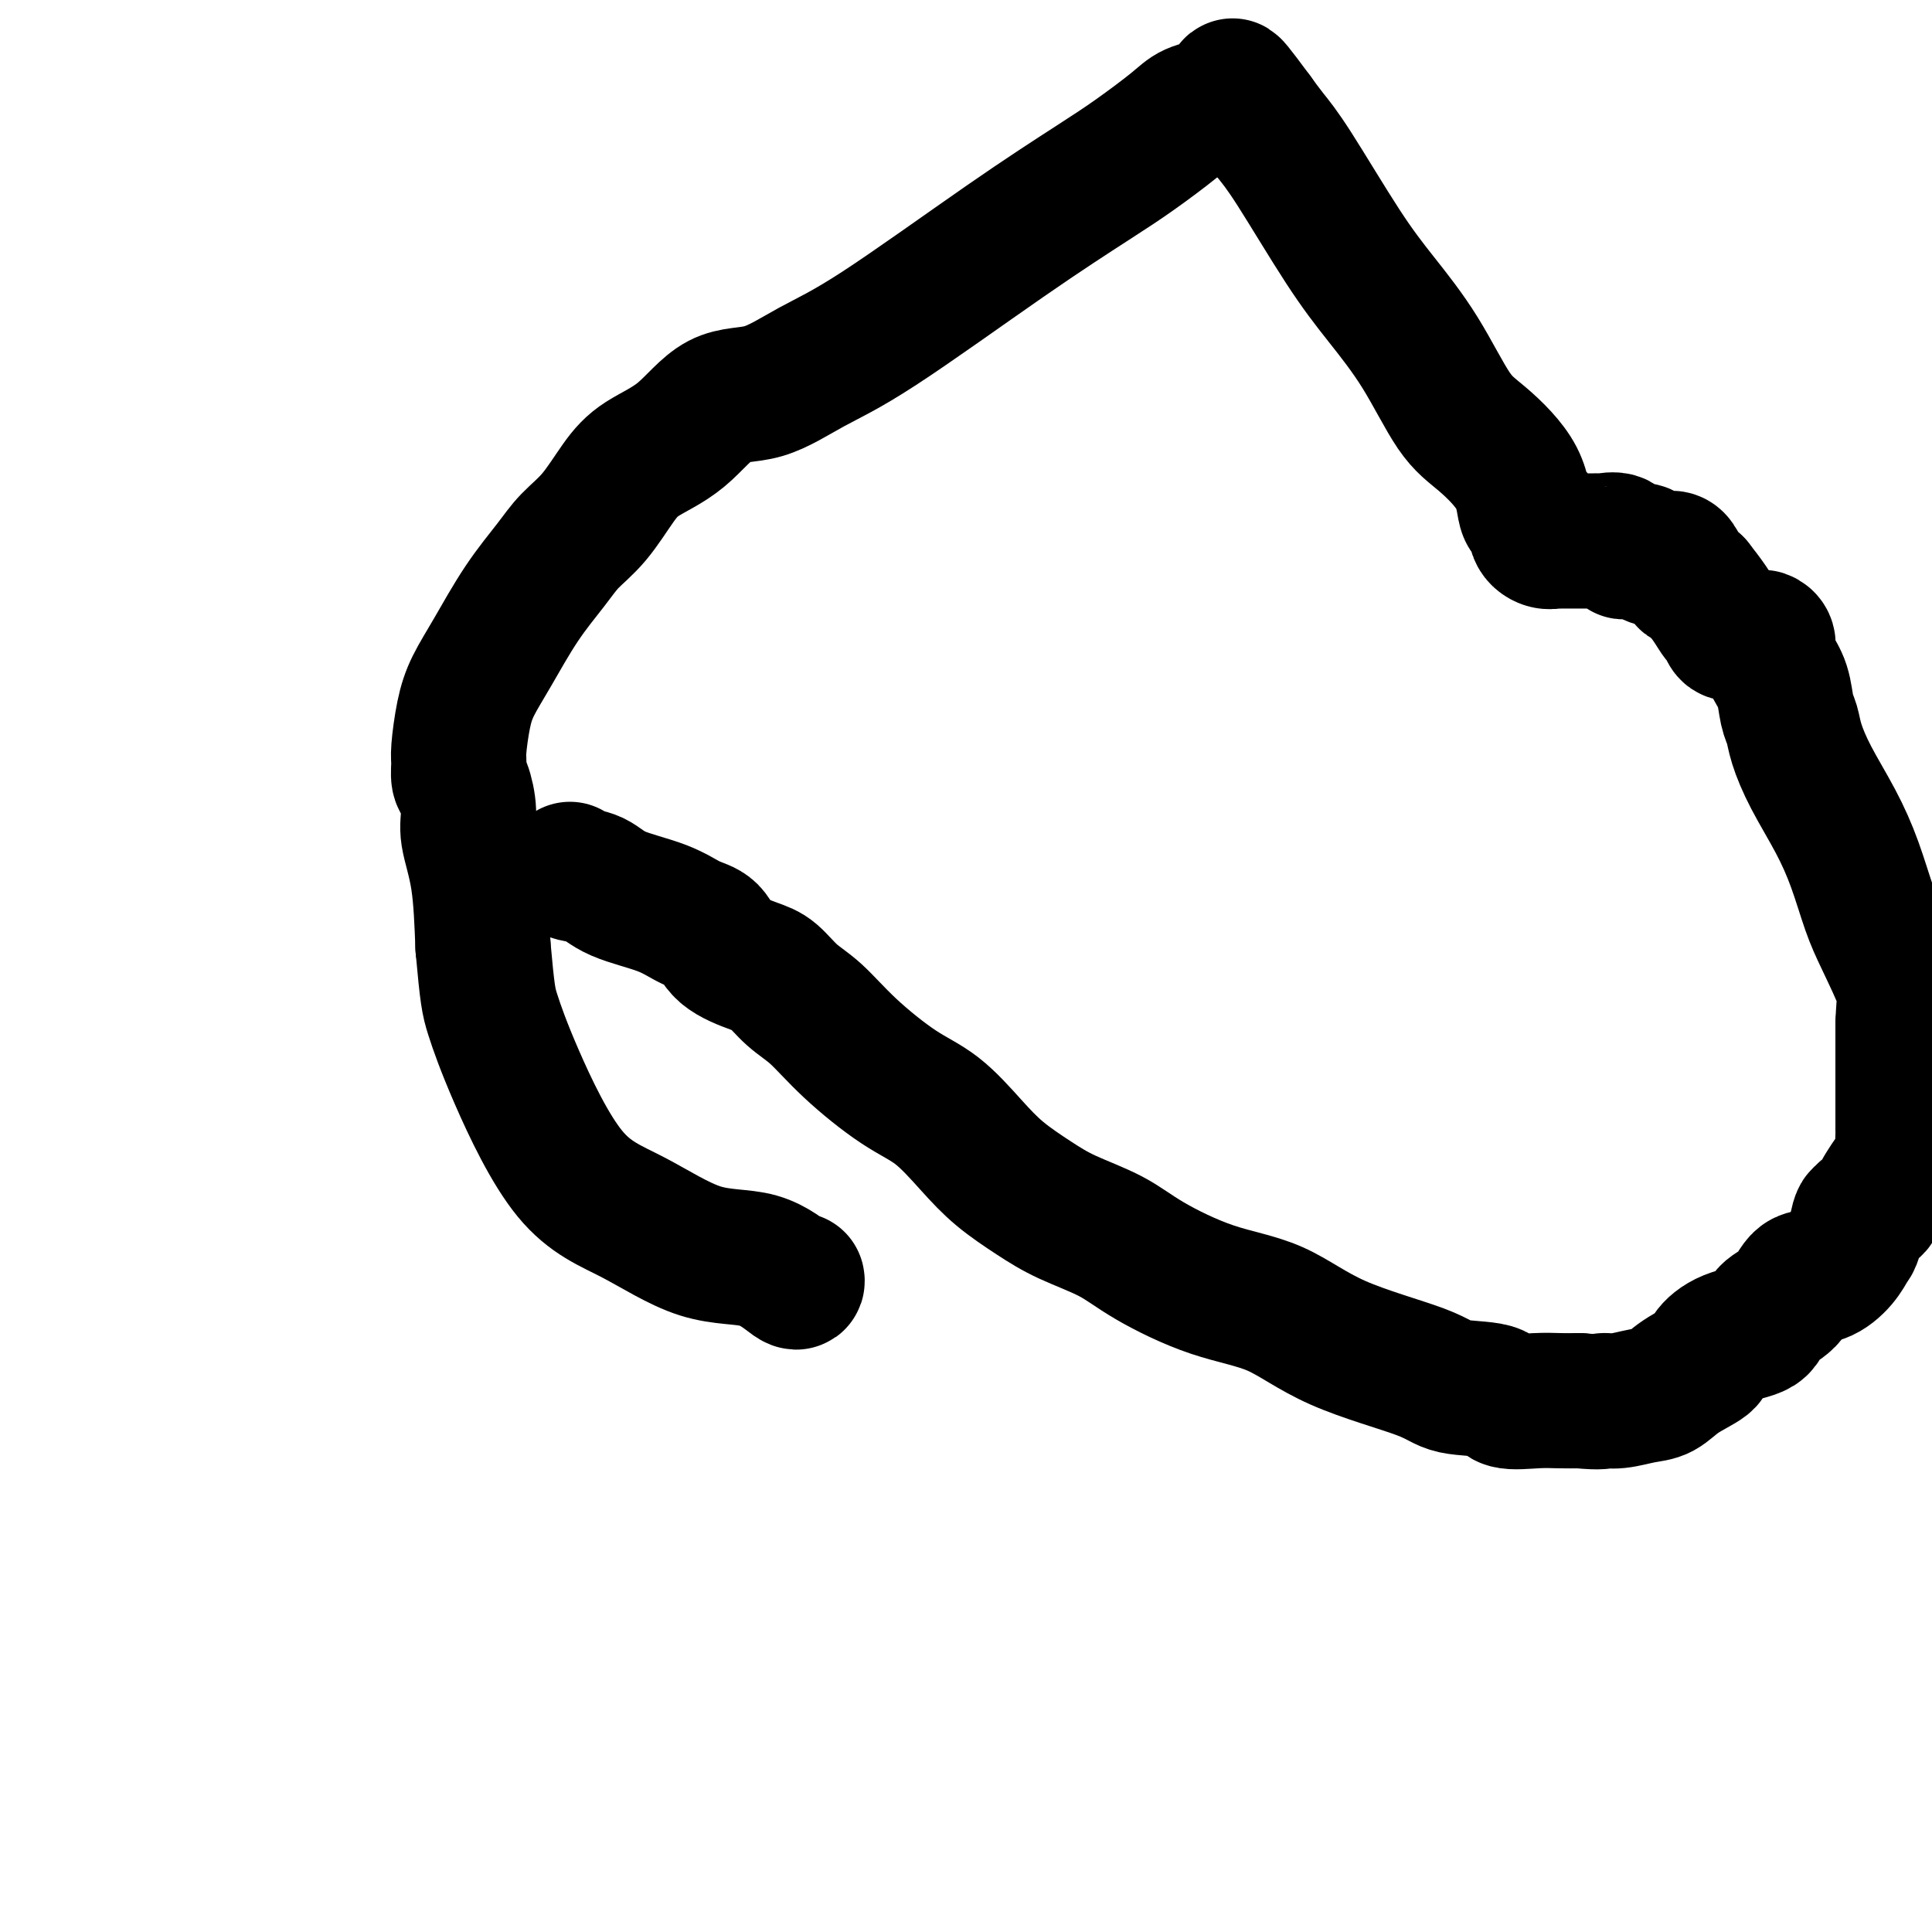 <svg viewBox='0 0 400 400' version='1.1' xmlns='http://www.w3.org/2000/svg' xmlns:xlink='http://www.w3.org/1999/xlink'><g fill='none' stroke='#000000' stroke-width='28' stroke-linecap='round' stroke-linejoin='round'><path d='M118,180c0.059,0.382 0.118,0.764 1,1c0.882,0.236 2.586,0.327 4,1c1.414,0.673 2.539,1.930 5,3c2.461,1.070 6.258,1.953 9,3c2.742,1.047 4.428,2.256 6,3c1.572,0.744 3.031,1.021 4,2c0.969,0.979 1.447,2.661 3,4c1.553,1.339 4.182,2.336 6,3c1.818,0.664 2.826,0.996 4,2c1.174,1.004 2.513,2.681 4,4c1.487,1.319 3.120,2.280 5,4c1.880,1.720 4.005,4.199 7,7c2.995,2.801 6.859,5.925 10,8c3.141,2.075 5.561,3.100 8,5c2.439,1.900 4.899,4.674 7,7c2.101,2.326 3.843,4.202 6,6c2.157,1.798 4.728,3.517 7,5c2.272,1.483 4.245,2.729 7,4c2.755,1.271 6.291,2.568 9,4c2.709,1.432 4.592,2.998 8,5c3.408,2.002 8.343,4.438 13,6c4.657,1.562 9.038,2.248 13,4c3.962,1.752 7.505,4.568 13,7c5.495,2.432 12.941,4.480 17,6c4.059,1.520 4.732,2.512 7,3c2.268,0.488 6.133,0.470 8,1c1.867,0.530 1.738,1.606 3,2c1.262,0.394 3.917,0.106 6,0c2.083,-0.106 3.595,-0.030 5,0c1.405,0.030 2.702,0.015 4,0'/><path d='M327,290c5.040,0.450 4.639,0.073 5,0c0.361,-0.073 1.485,0.156 3,0c1.515,-0.156 3.423,-0.698 5,-1c1.577,-0.302 2.824,-0.364 4,-1c1.176,-0.636 2.280,-1.846 4,-3c1.720,-1.154 4.055,-2.252 5,-3c0.945,-0.748 0.501,-1.146 1,-2c0.499,-0.854 1.942,-2.163 4,-3c2.058,-0.837 4.731,-1.203 6,-2c1.269,-0.797 1.134,-2.026 2,-3c0.866,-0.974 2.732,-1.693 4,-3c1.268,-1.307 1.936,-3.201 3,-4c1.064,-0.799 2.522,-0.503 4,-1c1.478,-0.497 2.975,-1.789 4,-3c1.025,-1.211 1.579,-2.342 2,-3c0.421,-0.658 0.708,-0.844 1,-2c0.292,-1.156 0.589,-3.283 1,-4c0.411,-0.717 0.935,-0.026 1,0c0.065,0.026 -0.331,-0.615 0,-1c0.331,-0.385 1.389,-0.516 2,-1c0.611,-0.484 0.777,-1.321 1,-2c0.223,-0.679 0.505,-1.198 1,-2c0.495,-0.802 1.205,-1.885 2,-3c0.795,-1.115 1.677,-2.260 2,-3c0.323,-0.740 0.086,-1.074 0,-2c-0.086,-0.926 -0.023,-2.445 0,-3c0.023,-0.555 0.006,-0.146 0,-1c-0.006,-0.854 -0.002,-2.971 0,-4c0.002,-1.029 0.000,-0.969 0,-3c-0.000,-2.031 -0.000,-6.152 0,-9c0.000,-2.848 0.000,-4.424 0,-6'/><path d='M394,212c0.204,-5.680 0.713,-5.881 0,-8c-0.713,-2.119 -2.648,-6.157 -4,-9c-1.352,-2.843 -2.120,-4.490 -3,-7c-0.880,-2.510 -1.871,-5.883 -3,-9c-1.129,-3.117 -2.397,-5.977 -4,-9c-1.603,-3.023 -3.542,-6.209 -5,-9c-1.458,-2.791 -2.436,-5.187 -3,-7c-0.564,-1.813 -0.715,-3.041 -1,-4c-0.285,-0.959 -0.702,-1.647 -1,-3c-0.298,-1.353 -0.475,-3.372 -1,-5c-0.525,-1.628 -1.397,-2.867 -2,-4c-0.603,-1.133 -0.935,-2.160 -1,-3c-0.065,-0.840 0.138,-1.492 0,-2c-0.138,-0.508 -0.617,-0.873 -1,-1c-0.383,-0.127 -0.670,-0.018 -1,0c-0.330,0.018 -0.705,-0.055 -1,0c-0.295,0.055 -0.512,0.237 -1,0c-0.488,-0.237 -1.246,-0.895 -2,-1c-0.754,-0.105 -1.503,0.342 -2,0c-0.497,-0.342 -0.741,-1.473 -1,-2c-0.259,-0.527 -0.531,-0.450 -1,-1c-0.469,-0.550 -1.134,-1.729 -2,-3c-0.866,-1.271 -1.933,-2.636 -3,-4'/><path d='M351,121c-1.451,-1.528 -1.577,-0.346 -2,-1c-0.423,-0.654 -1.143,-3.142 -2,-4c-0.857,-0.858 -1.851,-0.084 -3,0c-1.149,0.084 -2.452,-0.521 -3,-1c-0.548,-0.479 -0.339,-0.832 -1,-1c-0.661,-0.168 -2.191,-0.150 -3,0c-0.809,0.150 -0.898,0.433 -1,0c-0.102,-0.433 -0.216,-1.580 -1,-2c-0.784,-0.420 -2.238,-0.113 -3,0c-0.762,0.113 -0.832,0.030 -1,0c-0.168,-0.030 -0.435,-0.008 -1,0c-0.565,0.008 -1.429,0.002 -2,0c-0.571,-0.002 -0.849,-0.001 -1,0c-0.151,0.001 -0.175,0.001 -1,0c-0.825,-0.001 -2.450,-0.005 -3,0c-0.550,0.005 -0.026,0.018 0,0c0.026,-0.018 -0.445,-0.066 -1,0c-0.555,0.066 -1.194,0.247 -2,0c-0.806,-0.247 -1.779,-0.923 -2,-2c-0.221,-1.077 0.309,-2.557 0,-3c-0.309,-0.443 -1.458,0.150 -2,-1c-0.542,-1.150 -0.478,-4.044 -2,-7c-1.522,-2.956 -4.632,-5.974 -7,-8c-2.368,-2.026 -3.995,-3.059 -6,-6c-2.005,-2.941 -4.388,-7.791 -7,-12c-2.612,-4.209 -5.451,-7.777 -8,-11c-2.549,-3.223 -4.807,-6.101 -8,-11c-3.193,-4.899 -7.321,-11.819 -10,-16c-2.679,-4.181 -3.908,-5.623 -5,-7c-1.092,-1.377 -2.046,-2.688 -3,-4'/><path d='M260,24c-8.673,-11.768 -3.356,-3.687 -2,-1c1.356,2.687 -1.249,-0.020 -2,-1c-0.751,-0.980 0.353,-0.234 0,0c-0.353,0.234 -2.161,-0.045 -4,0c-1.839,0.045 -3.707,0.416 -5,1c-1.293,0.584 -2.011,1.383 -4,3c-1.989,1.617 -5.249,4.051 -8,6c-2.751,1.949 -4.995,3.413 -9,6c-4.005,2.587 -9.773,6.299 -18,12c-8.227,5.701 -18.914,13.392 -26,18c-7.086,4.608 -10.573,6.132 -14,8c-3.427,1.868 -6.796,4.079 -10,5c-3.204,0.921 -6.242,0.553 -9,2c-2.758,1.447 -5.235,4.711 -8,7c-2.765,2.289 -5.819,3.603 -8,5c-2.181,1.397 -3.488,2.875 -5,5c-1.512,2.125 -3.229,4.895 -5,7c-1.771,2.105 -3.594,3.545 -5,5c-1.406,1.455 -2.394,2.924 -4,5c-1.606,2.076 -3.832,4.759 -6,8c-2.168,3.241 -4.280,7.041 -6,10c-1.720,2.959 -3.050,5.076 -4,7c-0.950,1.924 -1.520,3.654 -2,6c-0.480,2.346 -0.871,5.310 -1,7c-0.129,1.690 0.002,2.108 0,3c-0.002,0.892 -0.137,2.258 0,3c0.137,0.742 0.548,0.859 1,2c0.452,1.141 0.946,3.306 1,5c0.054,1.694 -0.332,2.918 0,5c0.332,2.082 1.380,5.024 2,9c0.620,3.976 0.810,8.988 1,14'/><path d='M100,196c0.904,10.102 1.163,11.355 2,14c0.837,2.645 2.251,6.680 5,13c2.749,6.320 6.831,14.924 11,20c4.169,5.076 8.423,6.624 13,9c4.577,2.376 9.475,5.579 14,7c4.525,1.421 8.677,1.061 12,2c3.323,0.939 5.818,3.176 7,4c1.182,0.824 1.052,0.235 1,0c-0.052,-0.235 -0.026,-0.118 0,0'/></g>
</svg>